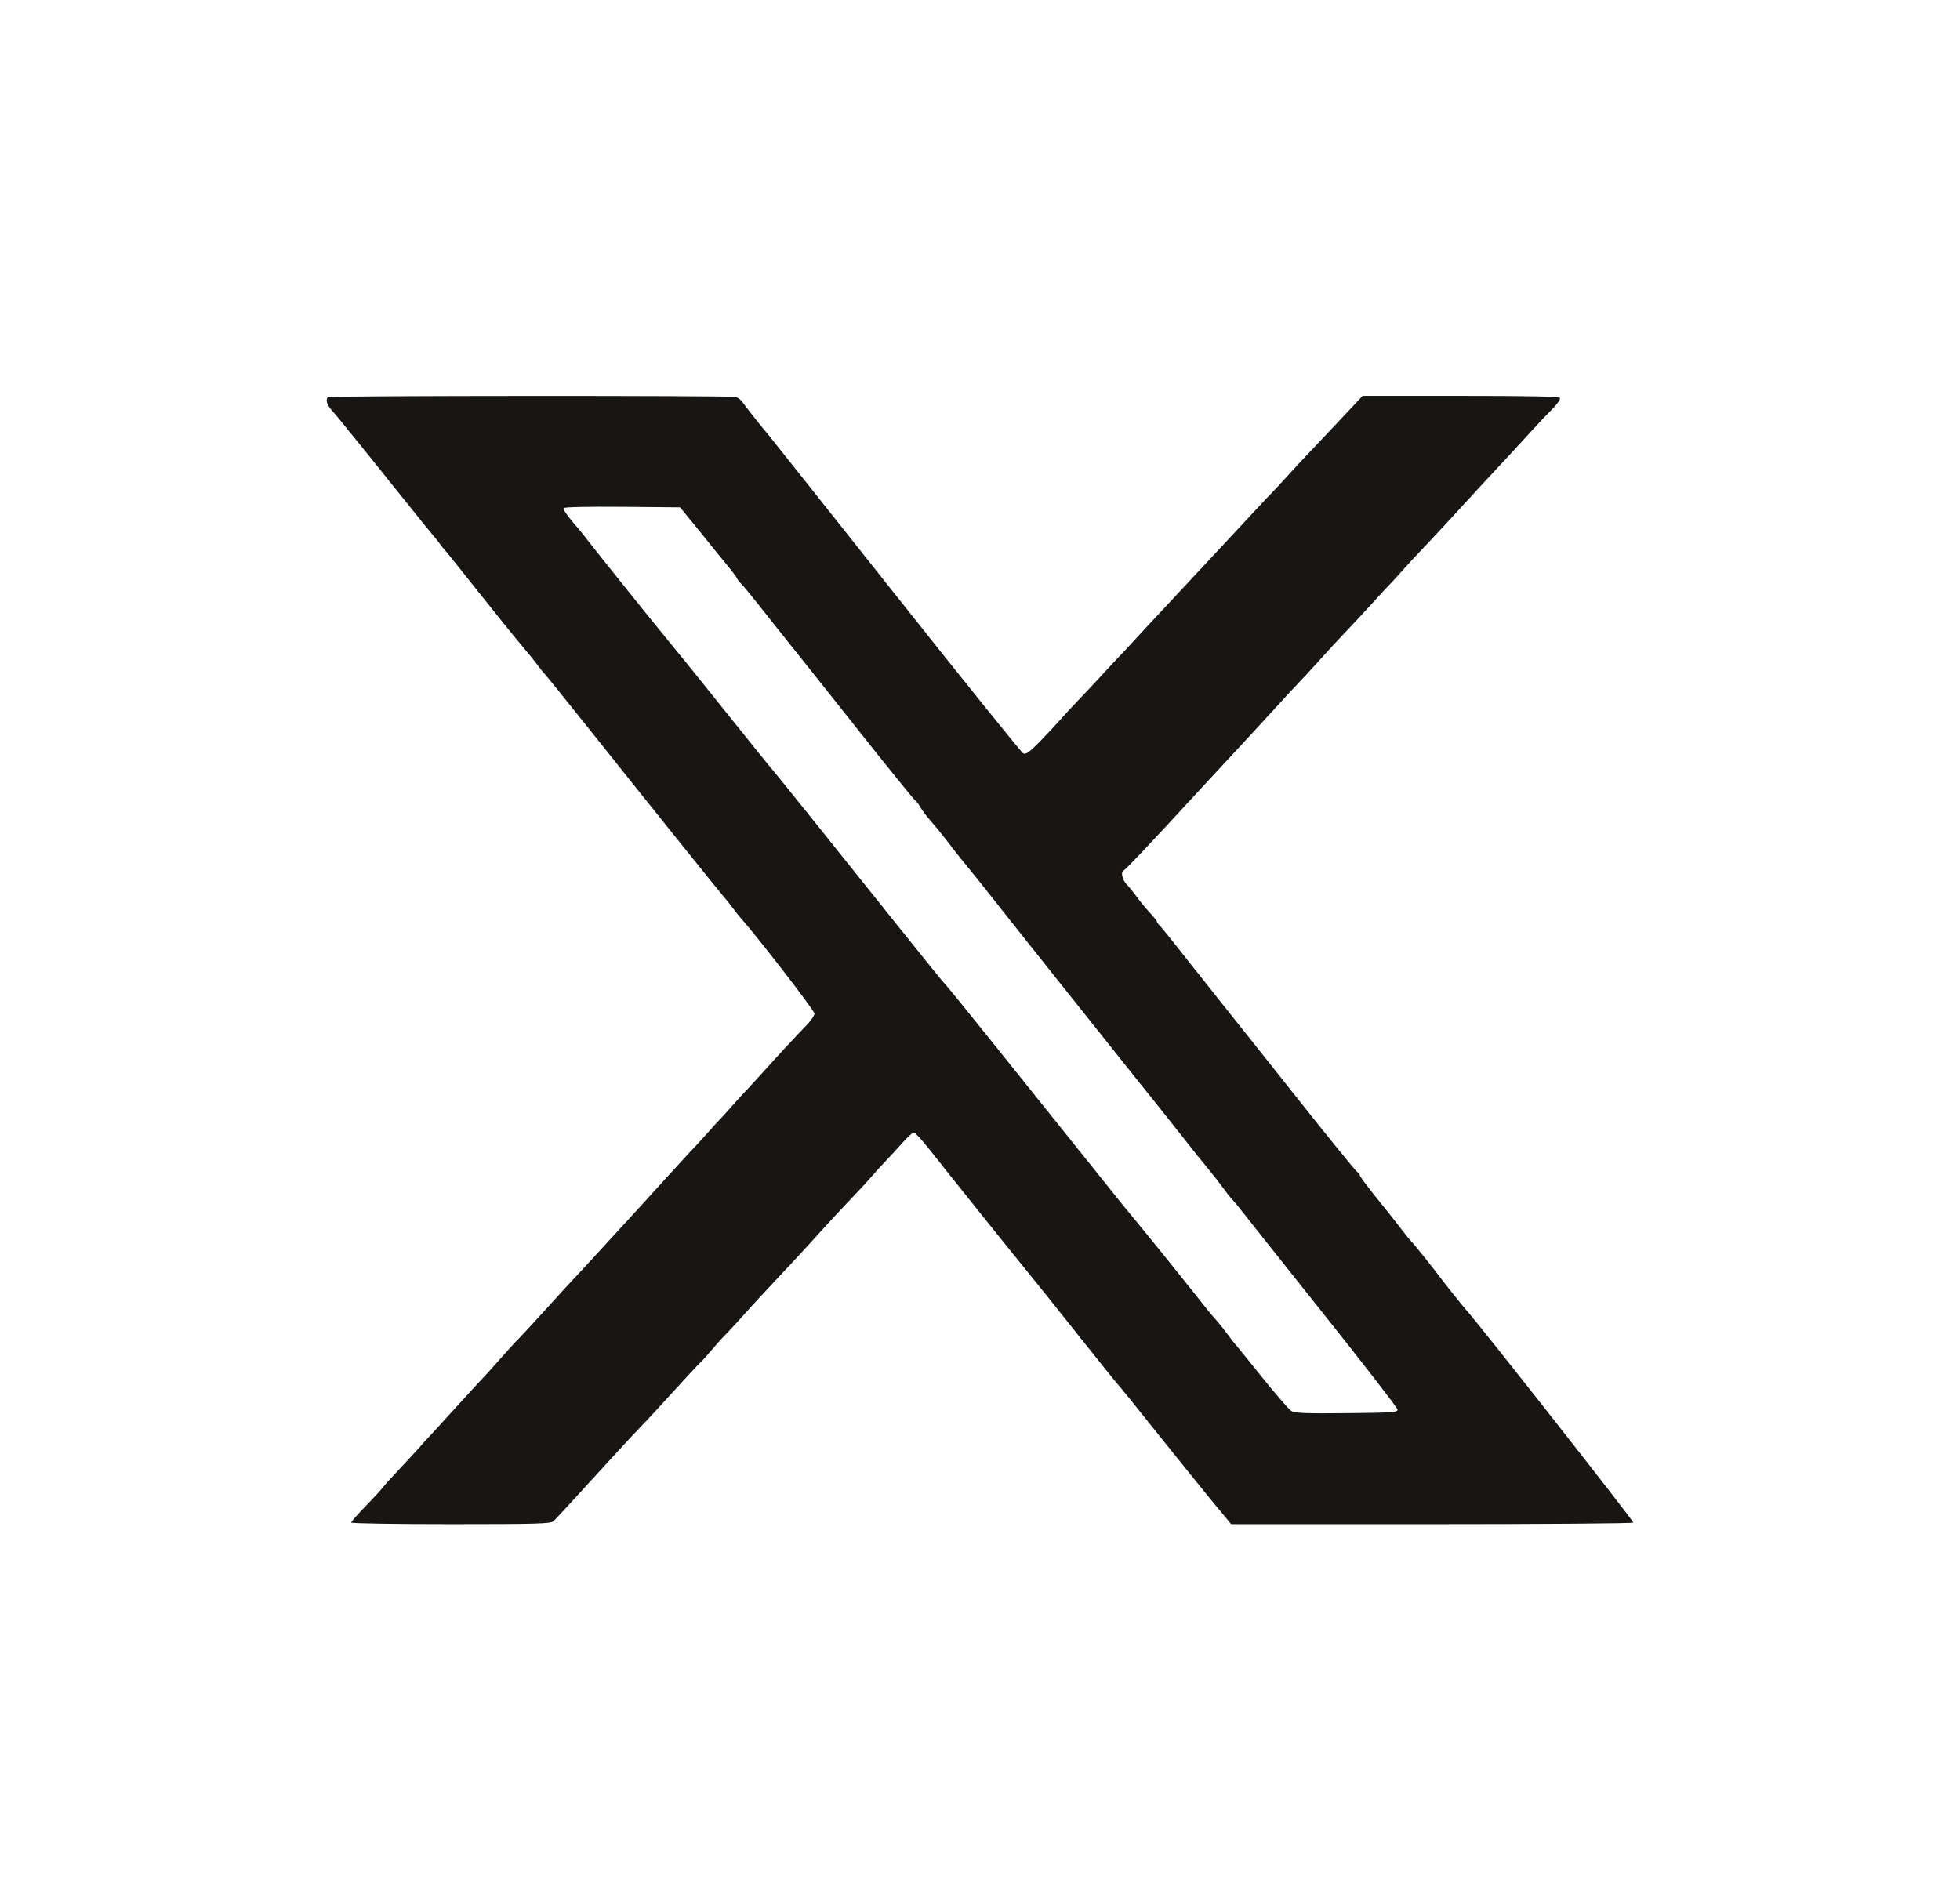 <svg width="33" height="32" viewBox="0 0 33 32" fill="none" xmlns="http://www.w3.org/2000/svg">
<path fill-rule="evenodd" clip-rule="evenodd" d="M5.522 6.688C5.476 6.732 5.502 6.816 5.595 6.92C5.647 6.978 5.736 7.085 5.793 7.157C5.85 7.23 5.912 7.307 5.932 7.329C5.952 7.351 6.262 7.736 6.621 8.185C6.98 8.634 7.29 9.017 7.31 9.038C7.33 9.058 7.369 9.107 7.398 9.148C7.426 9.188 7.466 9.238 7.485 9.258C7.505 9.278 7.76 9.596 8.052 9.964C8.344 10.332 8.67 10.736 8.777 10.862C8.883 10.987 9.008 11.142 9.054 11.204C9.1 11.267 9.147 11.326 9.159 11.335C9.171 11.344 9.485 11.733 9.858 12.2C10.868 13.468 12.123 15.032 12.19 15.106C12.222 15.142 12.287 15.222 12.333 15.285C12.38 15.348 12.434 15.417 12.454 15.439C12.743 15.762 13.714 17.018 13.713 17.069C13.713 17.102 13.647 17.197 13.567 17.279C13.404 17.446 13.149 17.721 12.798 18.109C12.668 18.253 12.553 18.378 12.543 18.387C12.532 18.396 12.439 18.498 12.335 18.615C12.231 18.732 12.137 18.835 12.127 18.844C12.116 18.853 12.023 18.955 11.919 19.072C11.815 19.189 11.721 19.292 11.71 19.301C11.693 19.315 10.916 20.165 10.729 20.374C10.691 20.417 10.644 20.468 10.624 20.488C10.605 20.509 10.434 20.694 10.246 20.9C10.058 21.107 9.841 21.343 9.764 21.424C9.588 21.611 9.498 21.709 9.076 22.174C8.888 22.38 8.725 22.556 8.712 22.565C8.7 22.574 8.566 22.721 8.415 22.892C8.264 23.062 8.131 23.209 8.12 23.218C8.109 23.227 7.9 23.455 7.655 23.724C7.411 23.994 7.202 24.221 7.192 24.23C7.181 24.239 7.128 24.298 7.074 24.361C7.02 24.424 6.872 24.584 6.746 24.717C6.621 24.85 6.486 24.998 6.448 25.046C6.41 25.095 6.275 25.242 6.146 25.374C6.018 25.506 5.913 25.626 5.913 25.64C5.913 25.655 6.668 25.667 7.59 25.667C9.023 25.667 9.274 25.66 9.318 25.618C9.368 25.571 9.46 25.471 10.329 24.52C10.566 24.262 10.783 24.028 10.813 24C10.842 23.972 10.952 23.855 11.057 23.74C11.54 23.21 11.761 22.971 11.796 22.941C11.818 22.923 11.897 22.835 11.972 22.746C12.048 22.657 12.133 22.561 12.161 22.532C12.277 22.414 12.46 22.216 12.554 22.108C12.609 22.045 12.75 21.891 12.868 21.765C13.274 21.334 13.594 20.988 13.831 20.724C13.962 20.578 14.185 20.338 14.328 20.189C14.471 20.04 14.633 19.864 14.689 19.797C14.745 19.731 14.848 19.617 14.918 19.546C14.988 19.474 15.113 19.338 15.196 19.244C15.28 19.149 15.365 19.072 15.386 19.072C15.408 19.072 15.526 19.201 15.65 19.358C15.925 19.708 17.051 21.114 17.344 21.472C17.461 21.615 17.837 22.085 18.179 22.516C18.521 22.947 18.811 23.307 18.823 23.316C18.835 23.325 19.138 23.7 19.496 24.149C19.855 24.598 20.279 25.123 20.438 25.316L20.729 25.667H24.106C25.963 25.667 27.491 25.655 27.5 25.641C27.513 25.622 24.913 22.312 24.695 22.071C24.634 22.003 24.3 21.586 24.245 21.508C24.162 21.393 23.781 20.918 23.757 20.9C23.744 20.891 23.666 20.794 23.583 20.685C23.499 20.575 23.311 20.337 23.164 20.156C23.017 19.974 22.896 19.811 22.896 19.794C22.896 19.776 22.876 19.749 22.85 19.735C22.825 19.721 22.356 19.143 21.808 18.452C21.26 17.761 20.799 17.18 20.783 17.162C20.768 17.144 20.628 16.968 20.472 16.771C20.317 16.573 20.177 16.397 20.162 16.379C20.146 16.361 20.006 16.185 19.851 15.987C19.696 15.79 19.549 15.609 19.524 15.585C19.499 15.561 19.479 15.532 19.478 15.52C19.478 15.507 19.423 15.439 19.357 15.367C19.29 15.295 19.193 15.178 19.142 15.106C19.09 15.034 19.013 14.938 18.97 14.894C18.894 14.815 18.865 14.681 18.919 14.659C18.953 14.645 19.364 14.21 20.206 13.294C20.347 13.141 20.51 12.965 20.569 12.902C20.683 12.782 21.364 12.043 21.666 11.712C21.764 11.606 21.867 11.495 21.895 11.467C21.924 11.439 22.032 11.321 22.137 11.205C22.367 10.949 22.518 10.786 22.725 10.569C22.811 10.479 22.982 10.294 23.104 10.16C23.226 10.025 23.349 9.892 23.378 9.863C23.407 9.835 23.494 9.742 23.569 9.656C23.736 9.469 23.787 9.414 24.077 9.108C24.201 8.977 24.417 8.744 24.557 8.59C24.789 8.336 25.151 7.943 25.43 7.646C25.489 7.583 25.637 7.421 25.759 7.287C25.881 7.152 26.05 6.974 26.134 6.89C26.218 6.807 26.277 6.722 26.264 6.702C26.247 6.677 25.75 6.667 24.591 6.667H22.942L22.462 7.178C22.198 7.459 21.965 7.705 21.945 7.725C21.925 7.744 21.802 7.878 21.672 8.021C21.541 8.165 21.41 8.306 21.38 8.335C21.35 8.364 21.294 8.423 21.255 8.466C21.216 8.509 21.047 8.691 20.879 8.87C20.71 9.05 20.478 9.299 20.363 9.424C20.247 9.549 19.958 9.859 19.721 10.113C19.483 10.367 19.204 10.668 19.099 10.782C18.995 10.897 18.886 11.013 18.858 11.041C18.829 11.069 18.699 11.209 18.568 11.352C18.437 11.495 18.251 11.694 18.154 11.793C18.057 11.893 17.921 12.04 17.852 12.12C17.782 12.2 17.626 12.367 17.505 12.491C17.331 12.669 17.272 12.71 17.227 12.687C17.197 12.671 16.227 11.467 15.074 10.013C13.921 8.559 12.964 7.355 12.948 7.336C12.858 7.233 12.551 6.845 12.507 6.78C12.479 6.737 12.425 6.695 12.386 6.685C12.285 6.66 5.55 6.663 5.522 6.688ZM9.488 8.557C9.478 8.573 9.541 8.671 9.63 8.774C9.719 8.877 9.839 9.024 9.897 9.102C9.981 9.213 10.981 10.461 11.098 10.601C11.113 10.618 11.226 10.758 11.35 10.911C11.474 11.063 11.589 11.205 11.607 11.225C11.624 11.245 11.931 11.627 12.288 12.074C12.645 12.52 12.963 12.915 12.996 12.951C13.059 13.021 14.002 14.196 15.157 15.642C15.55 16.135 15.897 16.563 15.929 16.593C15.96 16.624 16.337 17.088 16.766 17.624C17.464 18.496 18.689 20.025 18.899 20.286C18.943 20.34 19.096 20.526 19.239 20.7C19.382 20.873 19.692 21.257 19.928 21.553C20.163 21.849 20.369 22.107 20.384 22.125C20.4 22.142 20.451 22.201 20.499 22.255C20.546 22.309 20.627 22.412 20.679 22.484C20.731 22.555 20.782 22.622 20.792 22.631C20.803 22.64 21.004 22.887 21.239 23.181C21.474 23.474 21.7 23.735 21.741 23.761C21.802 23.798 21.981 23.805 22.675 23.798C23.435 23.791 23.535 23.784 23.531 23.738C23.529 23.709 22.939 22.947 22.219 22.044C21.5 21.141 20.888 20.371 20.86 20.333C20.831 20.295 20.781 20.236 20.748 20.201C20.715 20.167 20.646 20.079 20.593 20.005C20.54 19.932 20.431 19.791 20.349 19.692C20.154 19.455 20.187 19.496 19.866 19.088C19.711 18.891 19.57 18.714 19.554 18.695C19.516 18.652 16.951 15.431 16.787 15.22C16.626 15.014 16.354 14.673 16.248 14.546C16.153 14.431 16.06 14.313 15.906 14.111C15.85 14.037 15.744 13.909 15.673 13.828C15.601 13.747 15.52 13.639 15.492 13.588C15.465 13.537 15.429 13.491 15.413 13.485C15.397 13.478 14.935 12.908 14.388 12.217C13.84 11.526 13.379 10.946 13.363 10.928C13.347 10.909 13.276 10.821 13.206 10.731C13.136 10.641 13.066 10.553 13.05 10.535C13.035 10.517 12.919 10.37 12.792 10.209C12.665 10.047 12.526 9.878 12.482 9.834C12.438 9.789 12.403 9.743 12.403 9.731C12.403 9.719 12.306 9.592 12.187 9.449C12.069 9.306 11.944 9.154 11.912 9.111C11.879 9.068 11.761 8.923 11.651 8.789L11.451 8.544L10.479 8.535C9.913 8.53 9.5 8.539 9.488 8.557Z" fill="#171614"/>
</svg>

